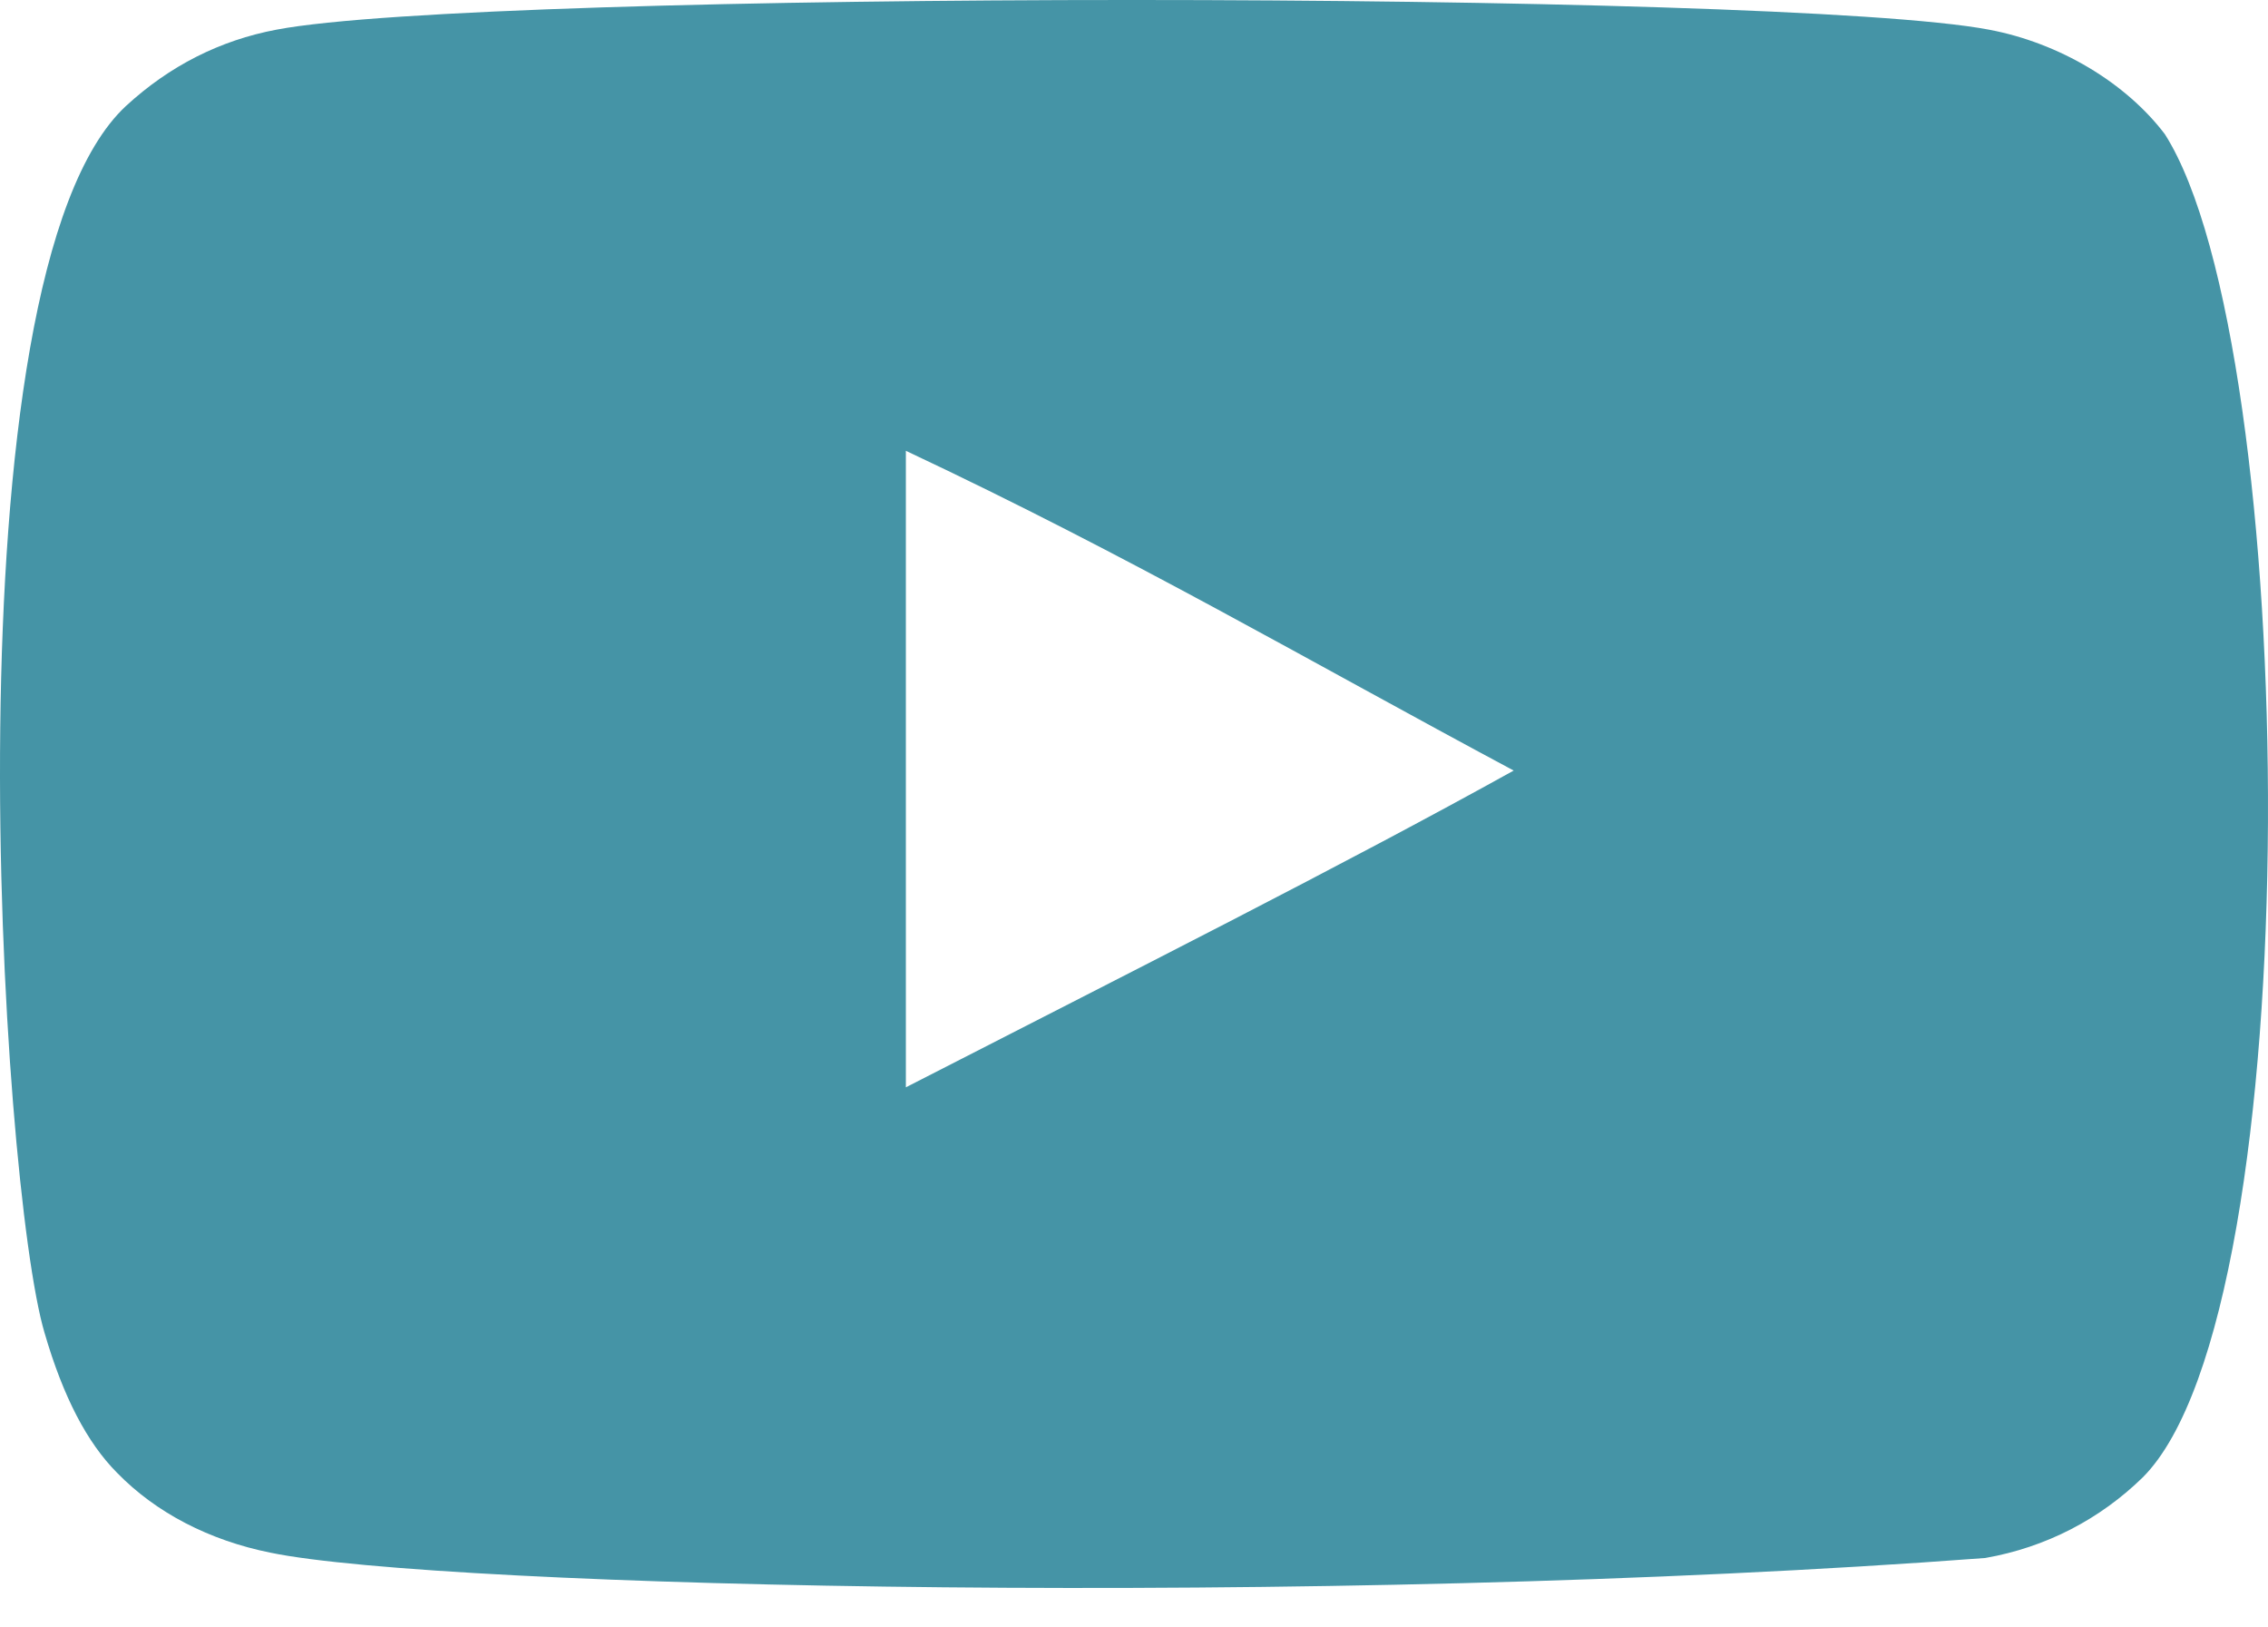 <svg width="46" height="33" viewBox="0 0 46 33" fill="none" xmlns="http://www.w3.org/2000/svg">
<path fill-rule="evenodd" clip-rule="evenodd" d="M18.373 22.048V9.141C22.956 11.297 26.504 13.38 30.701 15.625C27.24 17.545 22.956 19.699 18.373 22.048ZM43.909 2.722C43.119 1.68 41.772 0.87 40.338 0.601C36.122 -0.199 9.823 -0.202 5.61 0.601C4.46 0.817 3.436 1.338 2.556 2.148C-1.151 5.588 0.011 24.039 0.904 27.028C1.28 28.321 1.766 29.254 2.377 29.867C3.166 30.676 4.245 31.234 5.484 31.484C8.955 32.202 26.837 32.603 40.264 31.592C41.501 31.376 42.596 30.801 43.46 29.957C46.888 26.53 46.654 7.043 43.909 2.722Z" fill="#4594A6"/>
</svg>
